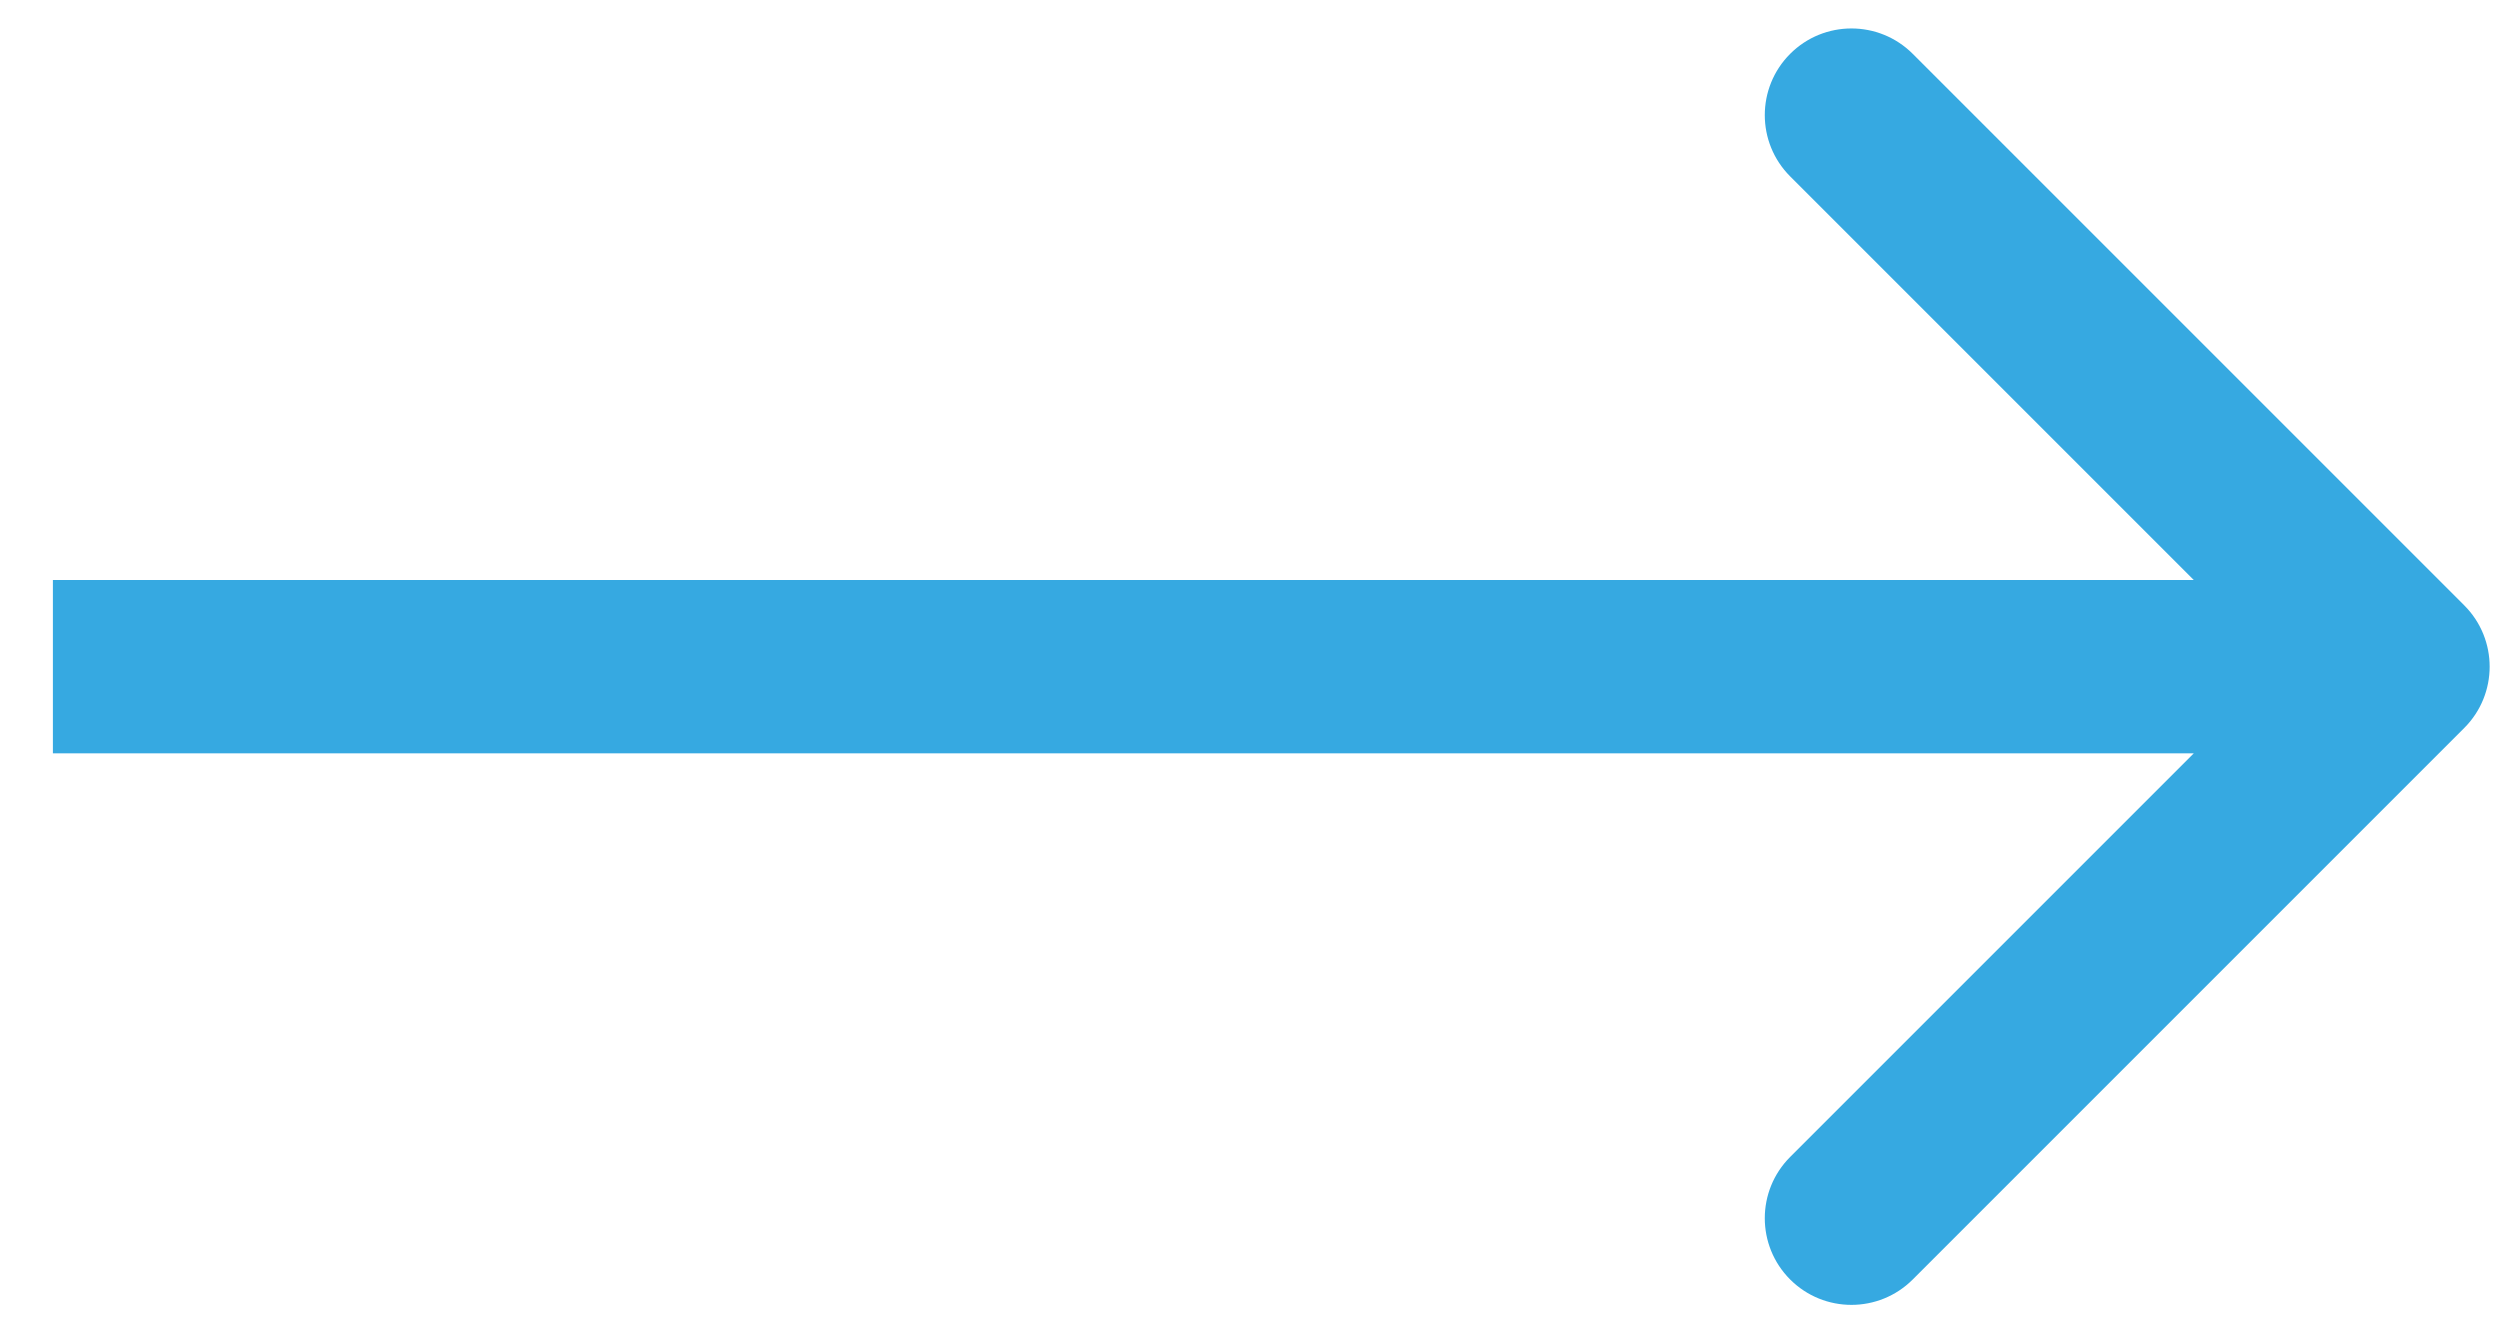 <svg width="45" height="24" viewBox="0 0 45 24" fill="none" xmlns="http://www.w3.org/2000/svg">
<path d="M44.357 13.103C44.966 12.494 44.966 11.506 44.357 10.897L34.429 0.969C33.82 0.36 32.832 0.36 32.223 0.969C31.614 1.578 31.614 2.566 32.223 3.175L41.048 12L32.223 20.825C31.614 21.434 31.614 22.422 32.223 23.031C32.832 23.64 33.82 23.64 34.429 23.031L44.357 13.103ZM43.254 12V10.44L0.952 10.44V12V13.56L43.254 13.56V12Z" fill="#36A9E1"/>
</svg>
